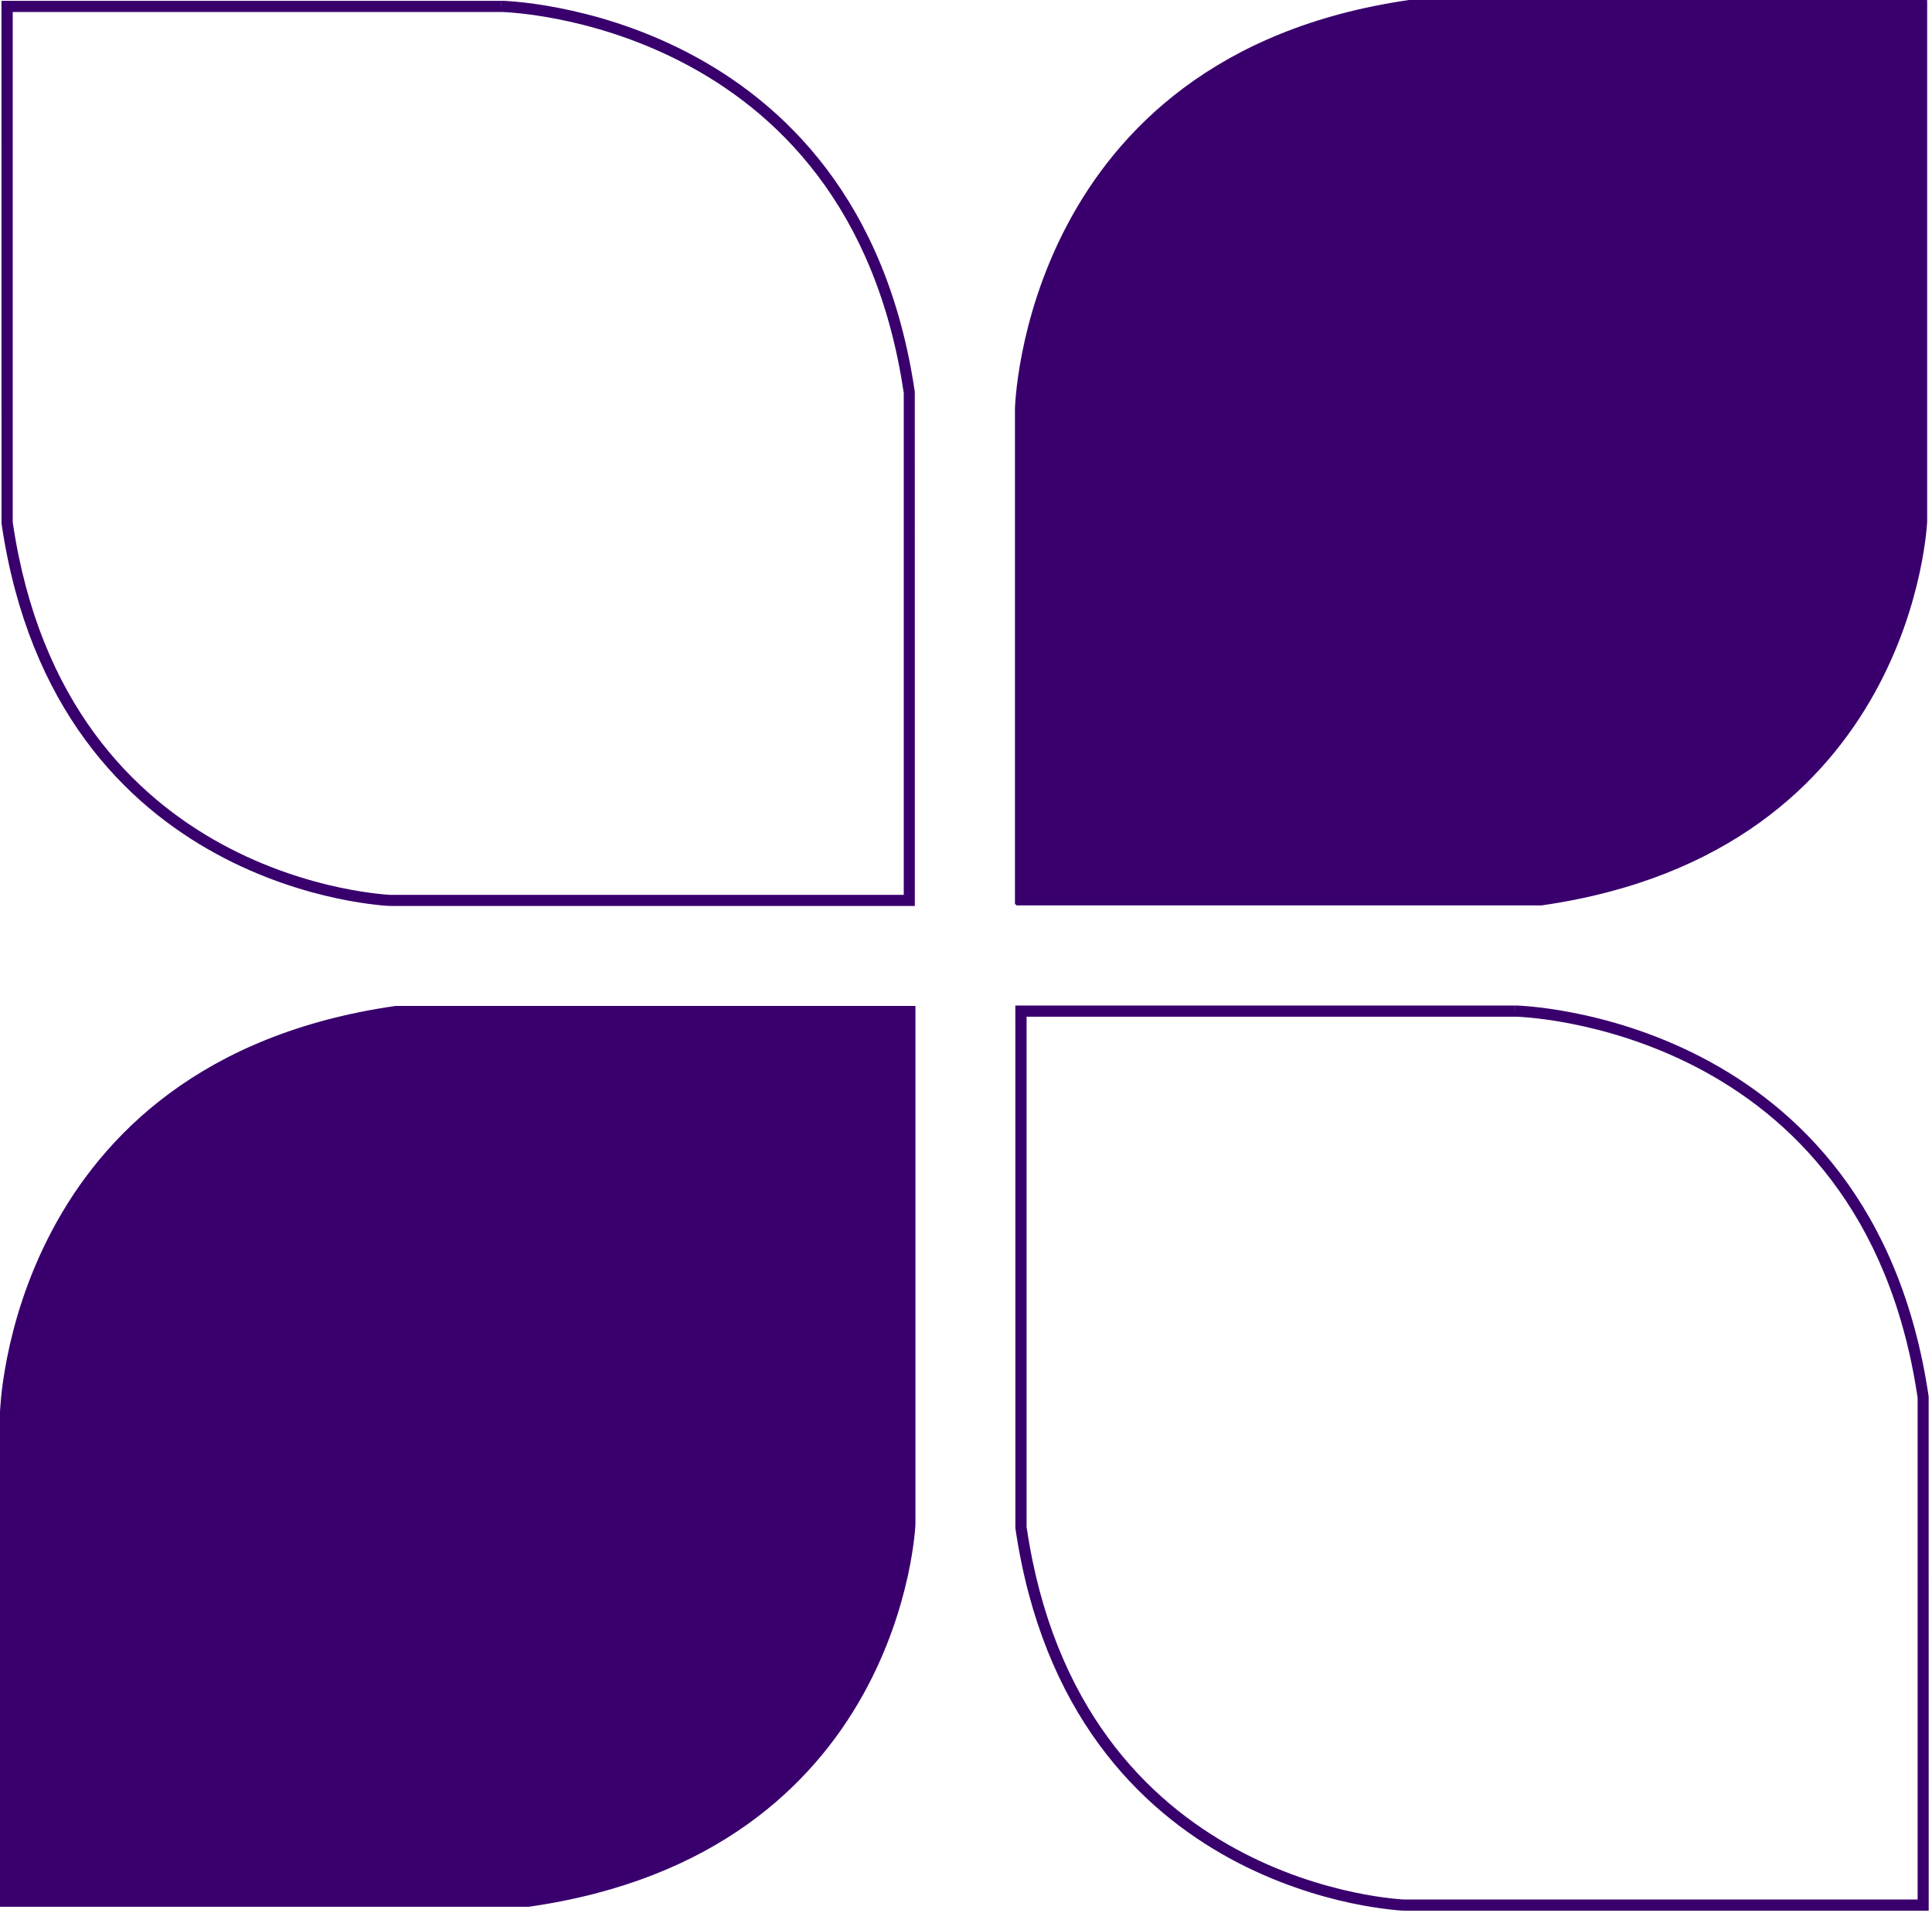 <svg width="511" height="506" viewBox="0 0 511 506" fill="none" xmlns="http://www.w3.org/2000/svg">
<path d="M400.765 267.488C400.787 266.508 400.798 266.017 400.798 266.017H400.809C400.809 266.017 400.843 266.017 400.865 266.017C400.909 266.017 400.987 266.017 401.077 266.017C401.266 266.017 401.534 266.04 401.89 266.051C402.592 266.095 403.618 266.162 404.933 266.285C407.552 266.53 411.296 266.998 415.821 267.879C424.881 269.628 437.129 273.027 449.845 279.602C475.343 292.786 502.658 318.708 510.114 369.449V369.56L510.125 505.478H371.444L371.488 503.995L371.432 505.466H371.41C371.41 505.466 371.377 505.466 371.354 505.466C371.31 505.466 371.243 505.466 371.154 505.466C370.976 505.466 370.719 505.444 370.396 505.422C369.739 505.377 368.769 505.299 367.543 505.154C365.091 504.876 361.57 504.374 357.324 503.472C348.82 501.655 337.319 498.211 325.361 491.703C301.401 478.642 275.724 453.277 268.558 404.275V404.164L268.547 266.017H400.776L400.742 267.488H400.765ZM241.823 266.43V266.129H242.124V403.083C242.124 403.083 242.124 403.083 242.124 403.094C242.124 403.094 242.124 403.116 242.124 403.138C242.124 403.183 242.124 403.25 242.124 403.328C242.124 403.495 242.101 403.74 242.079 404.063C242.035 404.71 241.957 405.657 241.812 406.861C241.533 409.279 241.032 412.734 240.107 416.935C238.268 425.327 234.791 436.672 228.204 448.463C215.02 472.044 189.433 497.376 139.807 504.452H139.784H0.301C0.301 504.452 0.301 504.419 0.301 504.151V504.452H0V373.918H0.301C4.98195e-07 373.918 0 373.918 0 373.918C0 373.918 0 373.873 0 373.851C0 373.806 0 373.739 0 373.65C0 373.472 0.022 373.204 0.033 372.87C0.067 372.179 0.145 371.176 0.267 369.883C0.513 367.309 0.992 363.62 1.883 359.14C3.655 350.191 7.099 338.1 13.752 325.551C27.059 300.443 53.226 273.506 104.602 266.129H104.624H241.834C241.834 266.129 241.834 266.151 241.834 266.43H241.823ZM271.523 403.941C278.555 451.862 303.585 476.446 326.799 489.106C338.445 495.459 349.656 498.813 357.959 500.585C362.105 501.466 365.526 501.956 367.9 502.223C369.081 502.357 370.006 502.435 370.63 502.48C370.942 502.502 371.176 502.513 371.332 502.524C371.41 502.524 371.466 502.524 371.51 502.524C371.533 502.524 371.544 502.524 371.555 502.524H507.194V369.783C499.872 320.168 473.248 295.026 448.507 282.233C436.104 275.813 424.134 272.492 415.275 270.776C410.85 269.918 407.195 269.461 404.665 269.227C403.395 269.104 402.414 269.038 401.745 269.004C401.411 268.982 401.155 268.971 400.987 268.971C400.909 268.971 400.843 268.971 400.798 268.971C400.776 268.971 400.765 268.971 400.753 268.971H271.523V403.941ZM132.607 1.694C132.641 0.223 132.641 0.212 132.641 0.212C132.641 0.212 132.641 0.212 132.652 0.212C132.663 0.212 132.686 0.212 132.708 0.212C132.752 0.212 132.83 0.212 132.92 0.212C133.109 0.212 133.376 0.234 133.733 0.245C134.435 0.279 135.46 0.357 136.776 0.479C139.394 0.724 143.139 1.192 147.664 2.073C156.724 3.823 168.972 7.222 181.688 13.808C207.186 26.992 234.501 52.914 241.957 103.654V103.766L241.968 239.683H103.287L103.331 238.201L103.275 239.672H103.253C103.253 239.672 103.22 239.672 103.197 239.672C103.153 239.672 103.086 239.672 102.997 239.672C102.818 239.672 102.562 239.65 102.239 239.627C101.581 239.583 100.612 239.505 99.386 239.36C96.934 239.081 93.413 238.58 89.155 237.677C80.652 235.861 69.151 232.417 57.204 225.897C33.244 212.836 7.556 187.471 0.401 138.469V138.358L0.39 0.212H132.619L132.585 1.694H132.607ZM509.423 0.334V0.033H509.724V137.667V137.678C509.724 137.689 509.724 137.712 509.724 137.723C509.724 137.767 509.724 137.834 509.724 137.912C509.724 138.079 509.701 138.325 509.679 138.648C509.634 139.294 509.556 140.241 509.412 141.456C509.133 143.886 508.631 147.363 507.718 151.575C505.89 160.012 502.424 171.412 495.86 183.259C482.732 206.952 457.222 232.417 407.763 239.527H407.741H268.748C268.748 239.527 268.748 239.527 268.748 239.237H268.447V108.346H268.748C268.469 108.346 268.447 108.346 268.447 108.346V108.324C268.447 108.324 268.447 108.29 268.447 108.268C268.447 108.224 268.447 108.157 268.447 108.067C268.447 107.889 268.469 107.622 268.48 107.276C268.514 106.585 268.592 105.571 268.714 104.278C268.96 101.693 269.439 97.982 270.319 93.479C272.091 84.486 275.512 72.338 282.143 59.723C295.405 34.481 321.483 7.411 372.681 0H372.703H509.423C509.423 0 509.423 0.022 509.423 0.301V0.334ZM3.366 138.146C10.398 186.067 35.428 210.652 58.642 223.312C70.288 229.664 81.499 233.019 89.802 234.791C93.948 235.671 97.369 236.161 99.743 236.429C100.924 236.563 101.849 236.641 102.473 236.685C102.785 236.708 103.019 236.719 103.175 236.73C103.253 236.73 103.309 236.73 103.353 236.73C103.376 236.73 103.387 236.73 103.398 236.73H239.037V103.977C231.715 54.374 205.091 29.232 180.35 16.438C167.946 10.019 155.977 6.698 147.118 4.982C142.693 4.123 139.038 3.667 136.508 3.432C135.238 3.31 134.257 3.243 133.588 3.21C133.254 3.187 132.998 3.176 132.83 3.176C132.741 3.176 132.685 3.176 132.641 3.176C132.619 3.176 132.607 3.176 132.596 3.176H3.366V138.146Z" fill="#39006D"/>
</svg>